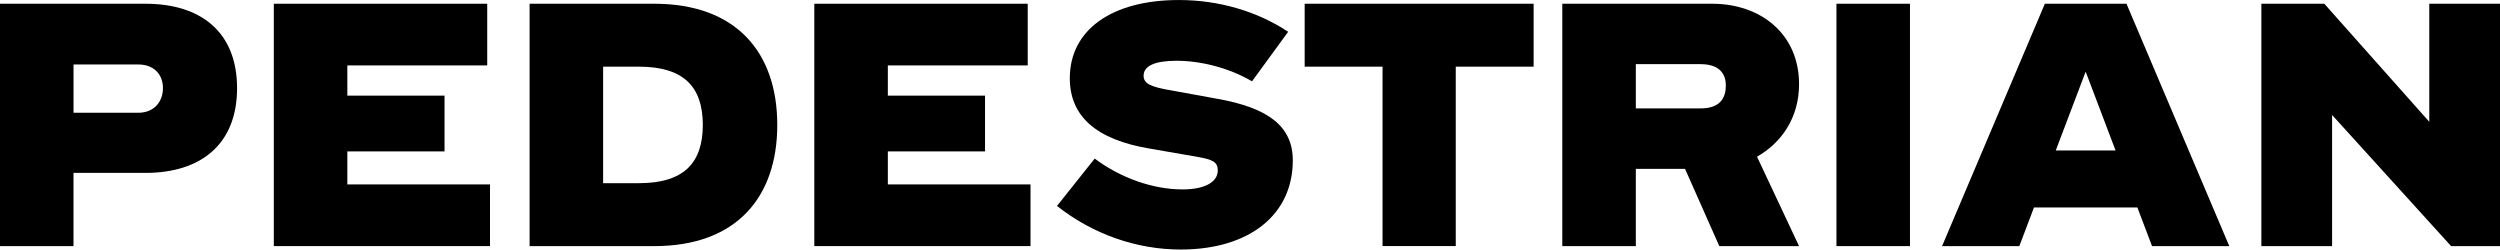 <svg xmlns="http://www.w3.org/2000/svg" id="Layer_1" viewBox="0 0 1202.28 120"><defs><style>.cls-1{fill:#000;stroke-width:0px;}</style></defs><path class="cls-1" d="M0,1.8h69.96c26.67,0,44.05,13.63,44.05,40.6s-17.38,40.75-44.05,40.75h-34.61v35.21H0V1.8ZM66.52,54.23c7.49,0,11.84-5.24,11.84-11.84s-4.34-11.38-11.84-11.38h-31.16v23.22h31.16Z"/><path class="cls-1" d="M131.69,1.8h102.62v29.66h-67.27v14.53h46.74v26.82h-46.74v15.88h68.61v29.66h-103.97V1.8Z"/><path class="cls-1" d="M254.69,1.8h59.93c39.7,0,59.18,23.67,59.18,58.28s-19.48,58.28-59.18,58.28h-59.93V1.8ZM307.28,88.09c21.12,0,30.71-9.29,30.71-28.01s-9.59-28.02-30.71-28.02h-17.23v56.03h17.23Z"/><path class="cls-1" d="M391.62,1.8h102.62v29.66h-67.27v14.53h46.74v26.82h-46.74v15.88h68.61v29.66h-103.97V1.8Z"/><path class="cls-1" d="M508.33,99.03l18.13-22.77c12.59,9.44,28.16,14.83,42.25,14.83,11.09,0,16.93-3.75,16.93-9.14,0-4.05-2.4-5.24-10.19-6.59l-22.47-3.89c-26.07-4.34-38.5-15.73-38.5-33.86,0-23.37,20.37-37.6,52.43-37.6,19.48,0,37.9,5.54,52.58,15.28l-17.38,23.82c-10.94-6.44-24.57-9.89-36.26-9.89-10.64,0-15.88,2.55-15.88,7.19,0,3.74,3.3,5.39,13.18,7.04l22.17,4.04c24.57,4.35,36.4,13.18,36.4,29.66,0,26.07-20.82,42.85-53.93,42.85-21.12,0-42.25-7.34-59.48-20.97Z"/><path class="cls-1" d="M627.43,1.8h110.11v30.26h-37.45v86.29h-35.21V32.06h-37.45V1.8Z"/><path class="cls-1" d="M751.33,1.8h72.06c23.37,0,41.8,14.53,41.8,38.65,0,16.48-8.69,28.32-20.22,34.91l20.22,43h-38.35l-16.48-37.15h-23.67v37.15h-35.36V1.8ZM817.85,52.13c9.59,0,12.13-5.24,12.13-11.09,0-4.94-2.55-10.19-12.13-10.19h-31.16v21.27h31.16Z"/><path class="cls-1" d="M883.17,1.8h35.36v116.56h-35.36V1.8Z"/><path class="cls-1" d="M983.4,1.8h39.25l49.44,116.56h-37.15l-7.04-18.58h-49.74l-7.04,18.58h-37.15L983.4,1.8ZM1017.4,72.36l-14.38-37.9-14.38,37.9h28.76Z"/><path class="cls-1" d="M1087.52,1.8h30.26l50.49,56.78V1.8h34.01v116.56h-23.52l-57.23-63.07v63.07h-34.01V1.8Z"/></svg>
